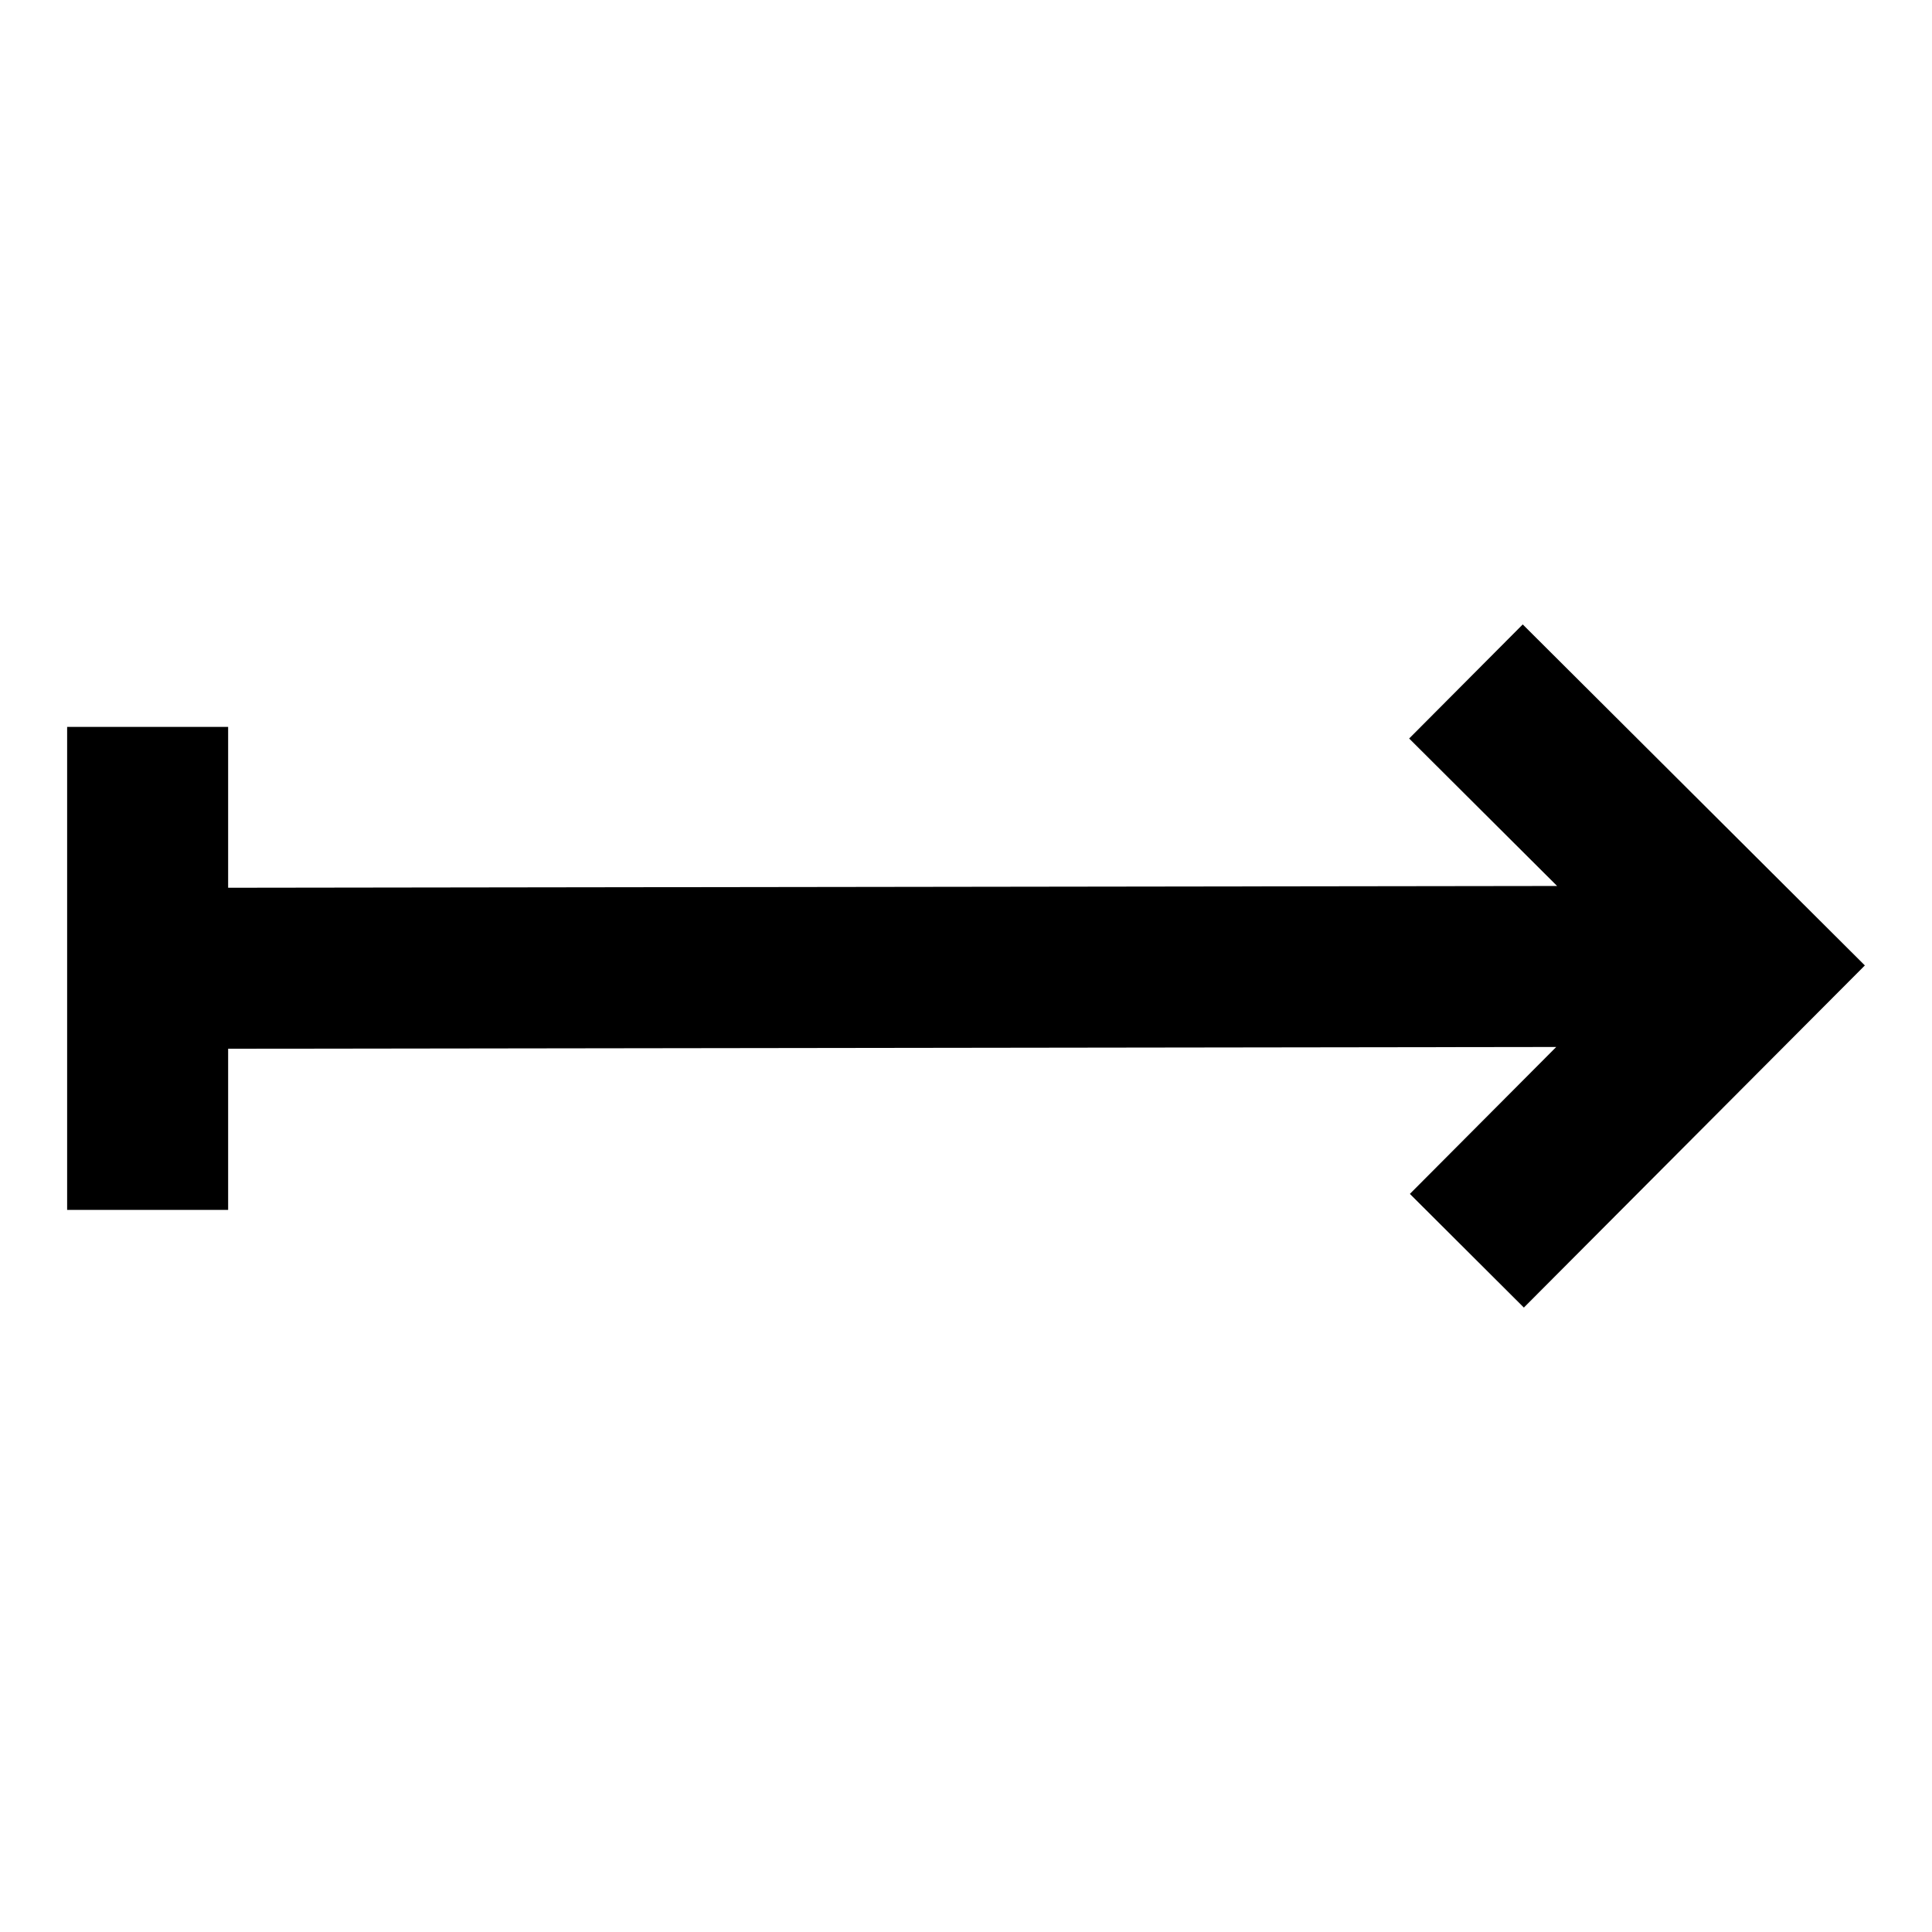<svg
  width="24"
  height="24"
  viewBox="0 0 24 24"
  fill="none"
  xmlns="http://www.w3.org/2000/svg"
>
  <path
    d="M18.916 7.757L23.166 11.993L18.93 16.243L17.514 14.831L19.332 13.006L2.834 13.028V15.03H0.834V9.03H2.834V11.028L19.343 11.006L17.505 9.174L18.916 7.757Z"
    fill="currentColor"
  />
</svg>
